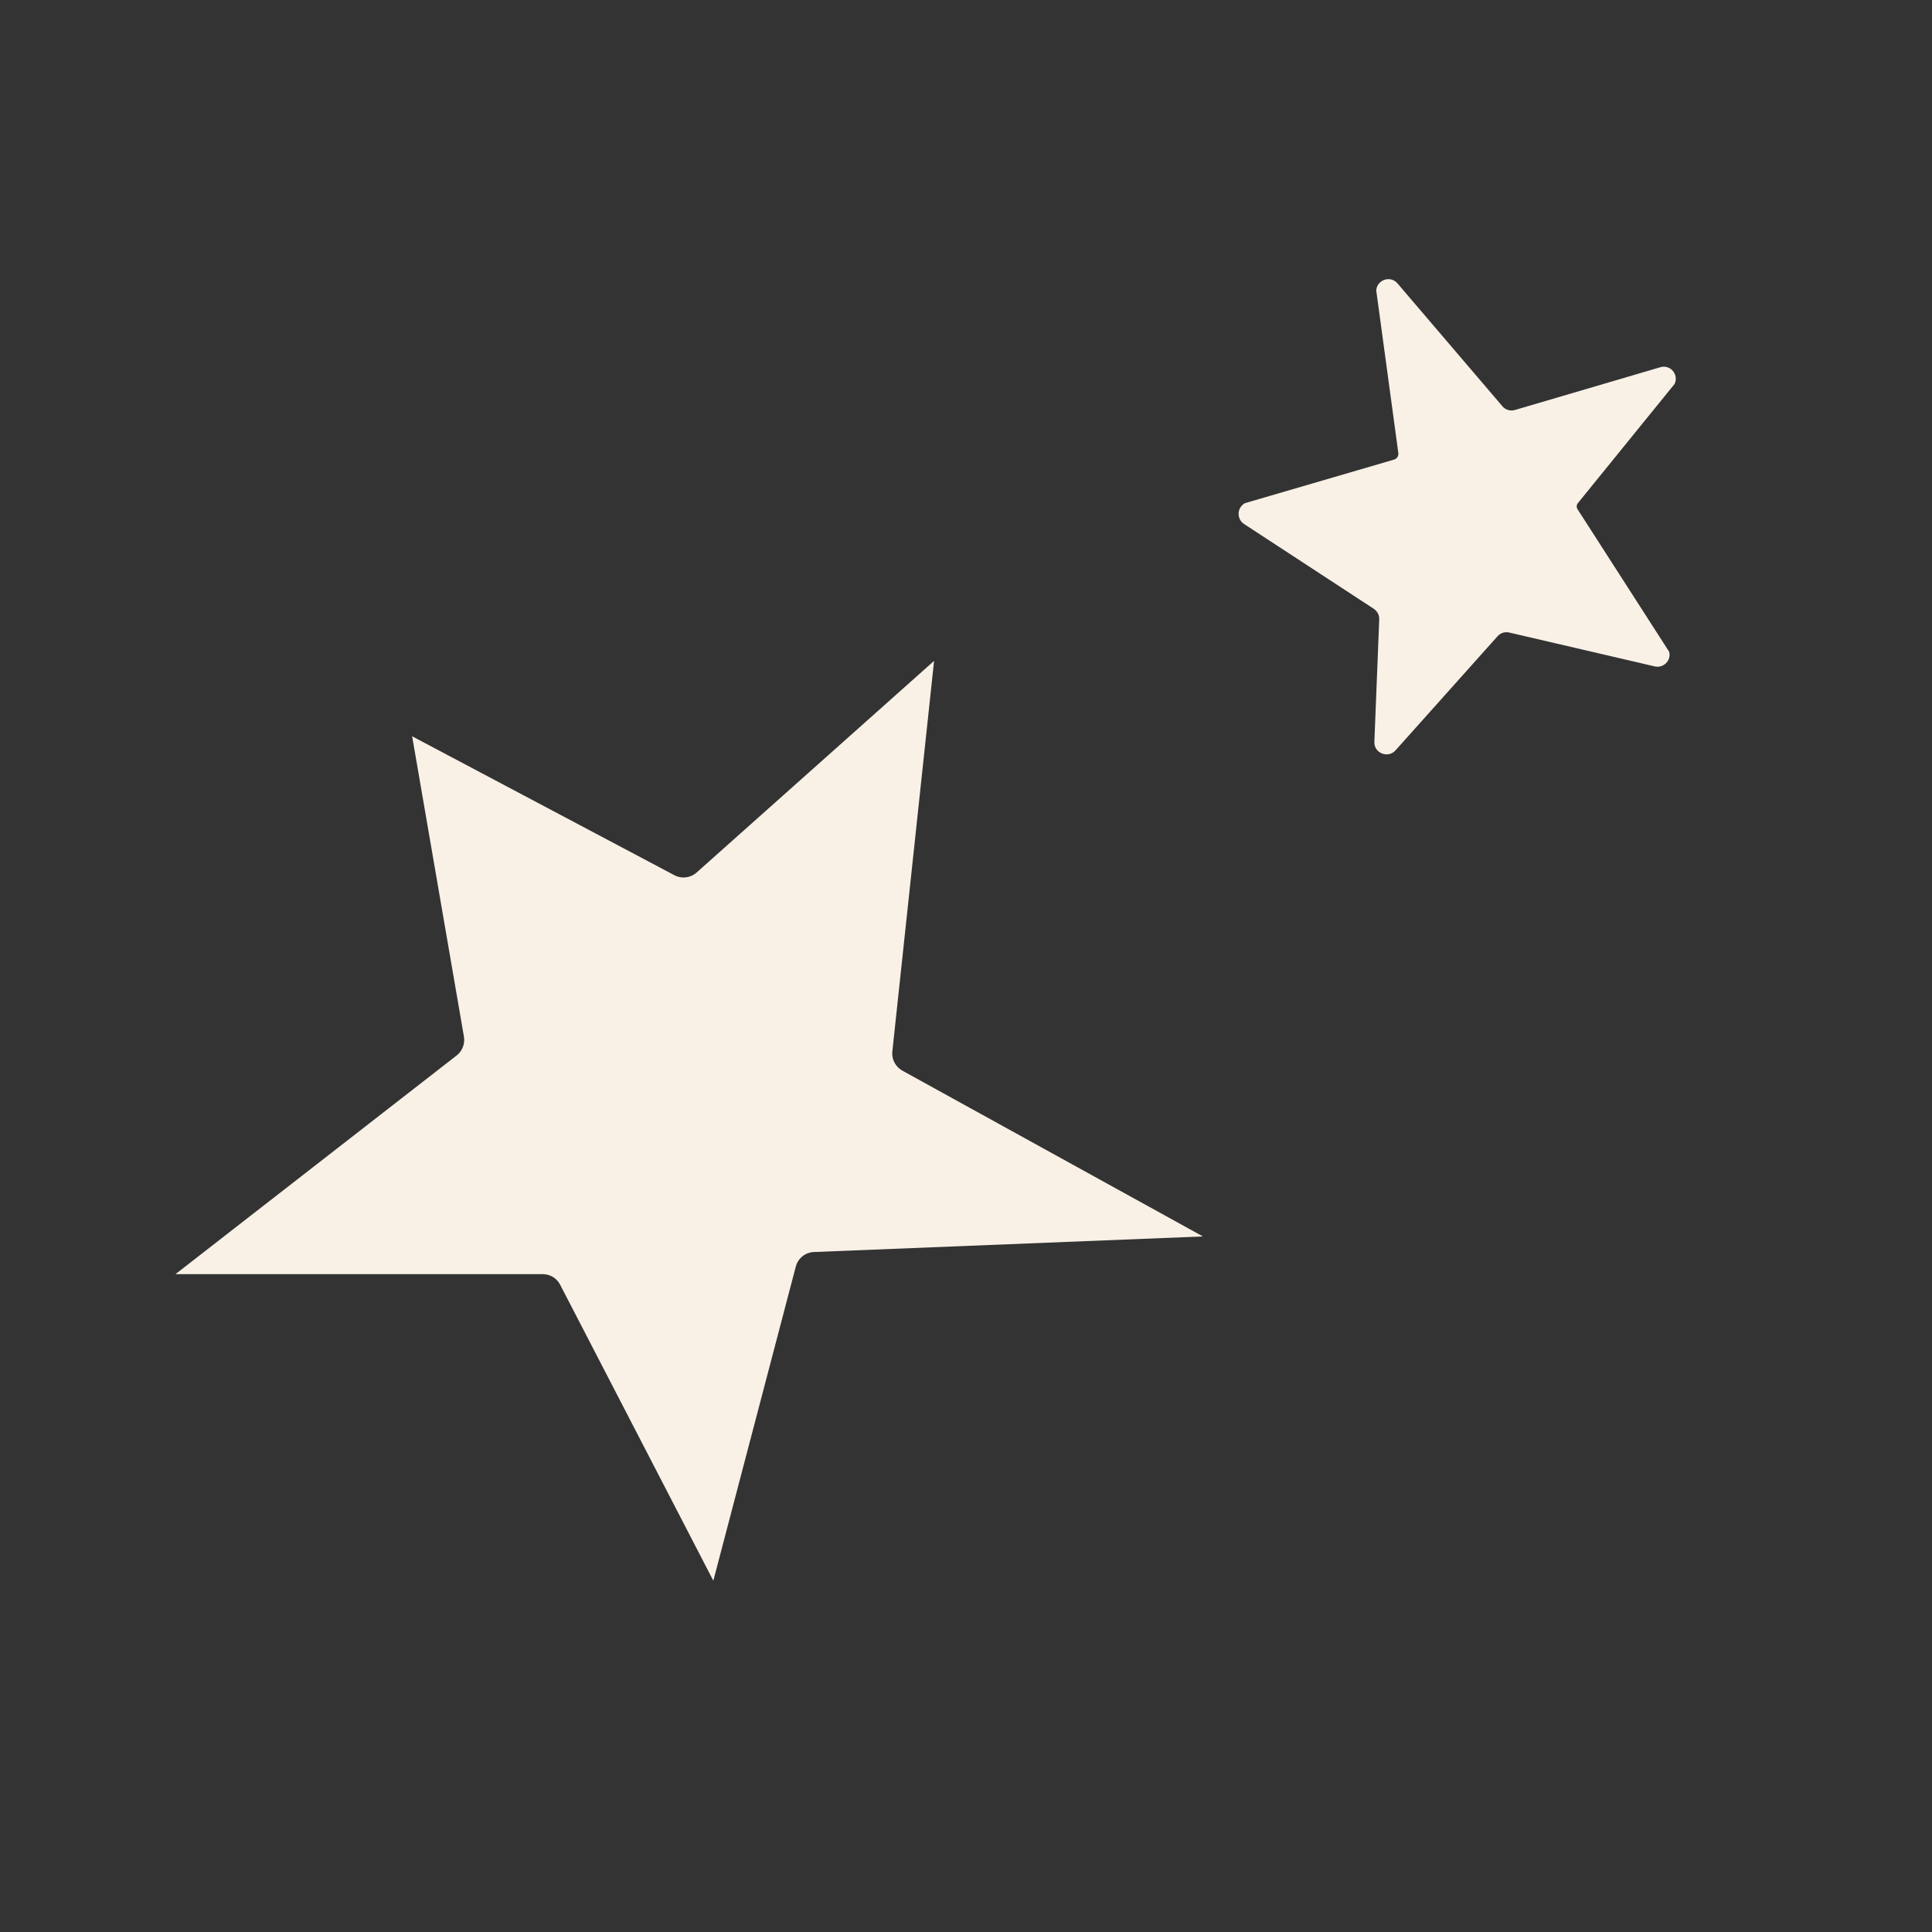 <?xml version="1.0" encoding="UTF-8"?> <svg xmlns="http://www.w3.org/2000/svg" version="1.1" viewBox="0 0 115.27 115.27"><rect x="0" y="0" width="115.27" height="115.27" fill="#333333" stroke="none"/><defs><style> .cls-1 { fill: #f9f1e6; } </style></defs><g><g id="Layer_1"><g><path class="cls-1" d="M82.12,17.39l1.31,9.64c.02.17-.08.34-.25.39l-8.9,2.6c-.48.26-.51.94-.06,1.24l7.74,5.06c.21.14.34.38.33.63l-.29,7.31c-.03.67.81,1.01,1.26.51l6.09-6.81c.18-.2.44-.28.7-.22l8.68,2.02c.52.12.99-.35.86-.87l-5.47-8.51c-.07-.11-.06-.26.02-.36l5.77-7.11c.27-.56-.25-1.18-.85-1l-8.67,2.55c-.27.08-.57,0-.75-.22l-6.26-7.33c-.44-.52-1.29-.19-1.27.49Z"></path><path class="cls-1" d="M55.72,39.44l-14.16,12.62c-.36.32-.89.39-1.32.16l-15.65-8.29,3.09,17.92c.07.42-.09.85-.43,1.12l-16.78,13.05h21.91c.44,0,.84.24,1.04.63l9.14,17.66,4.92-18.74c.13-.5.57-.85,1.08-.87l23.21-.93-17.93-9.89c-.41-.23-.65-.68-.6-1.14l2.49-23.3Z"></path></g></g></g></svg> 